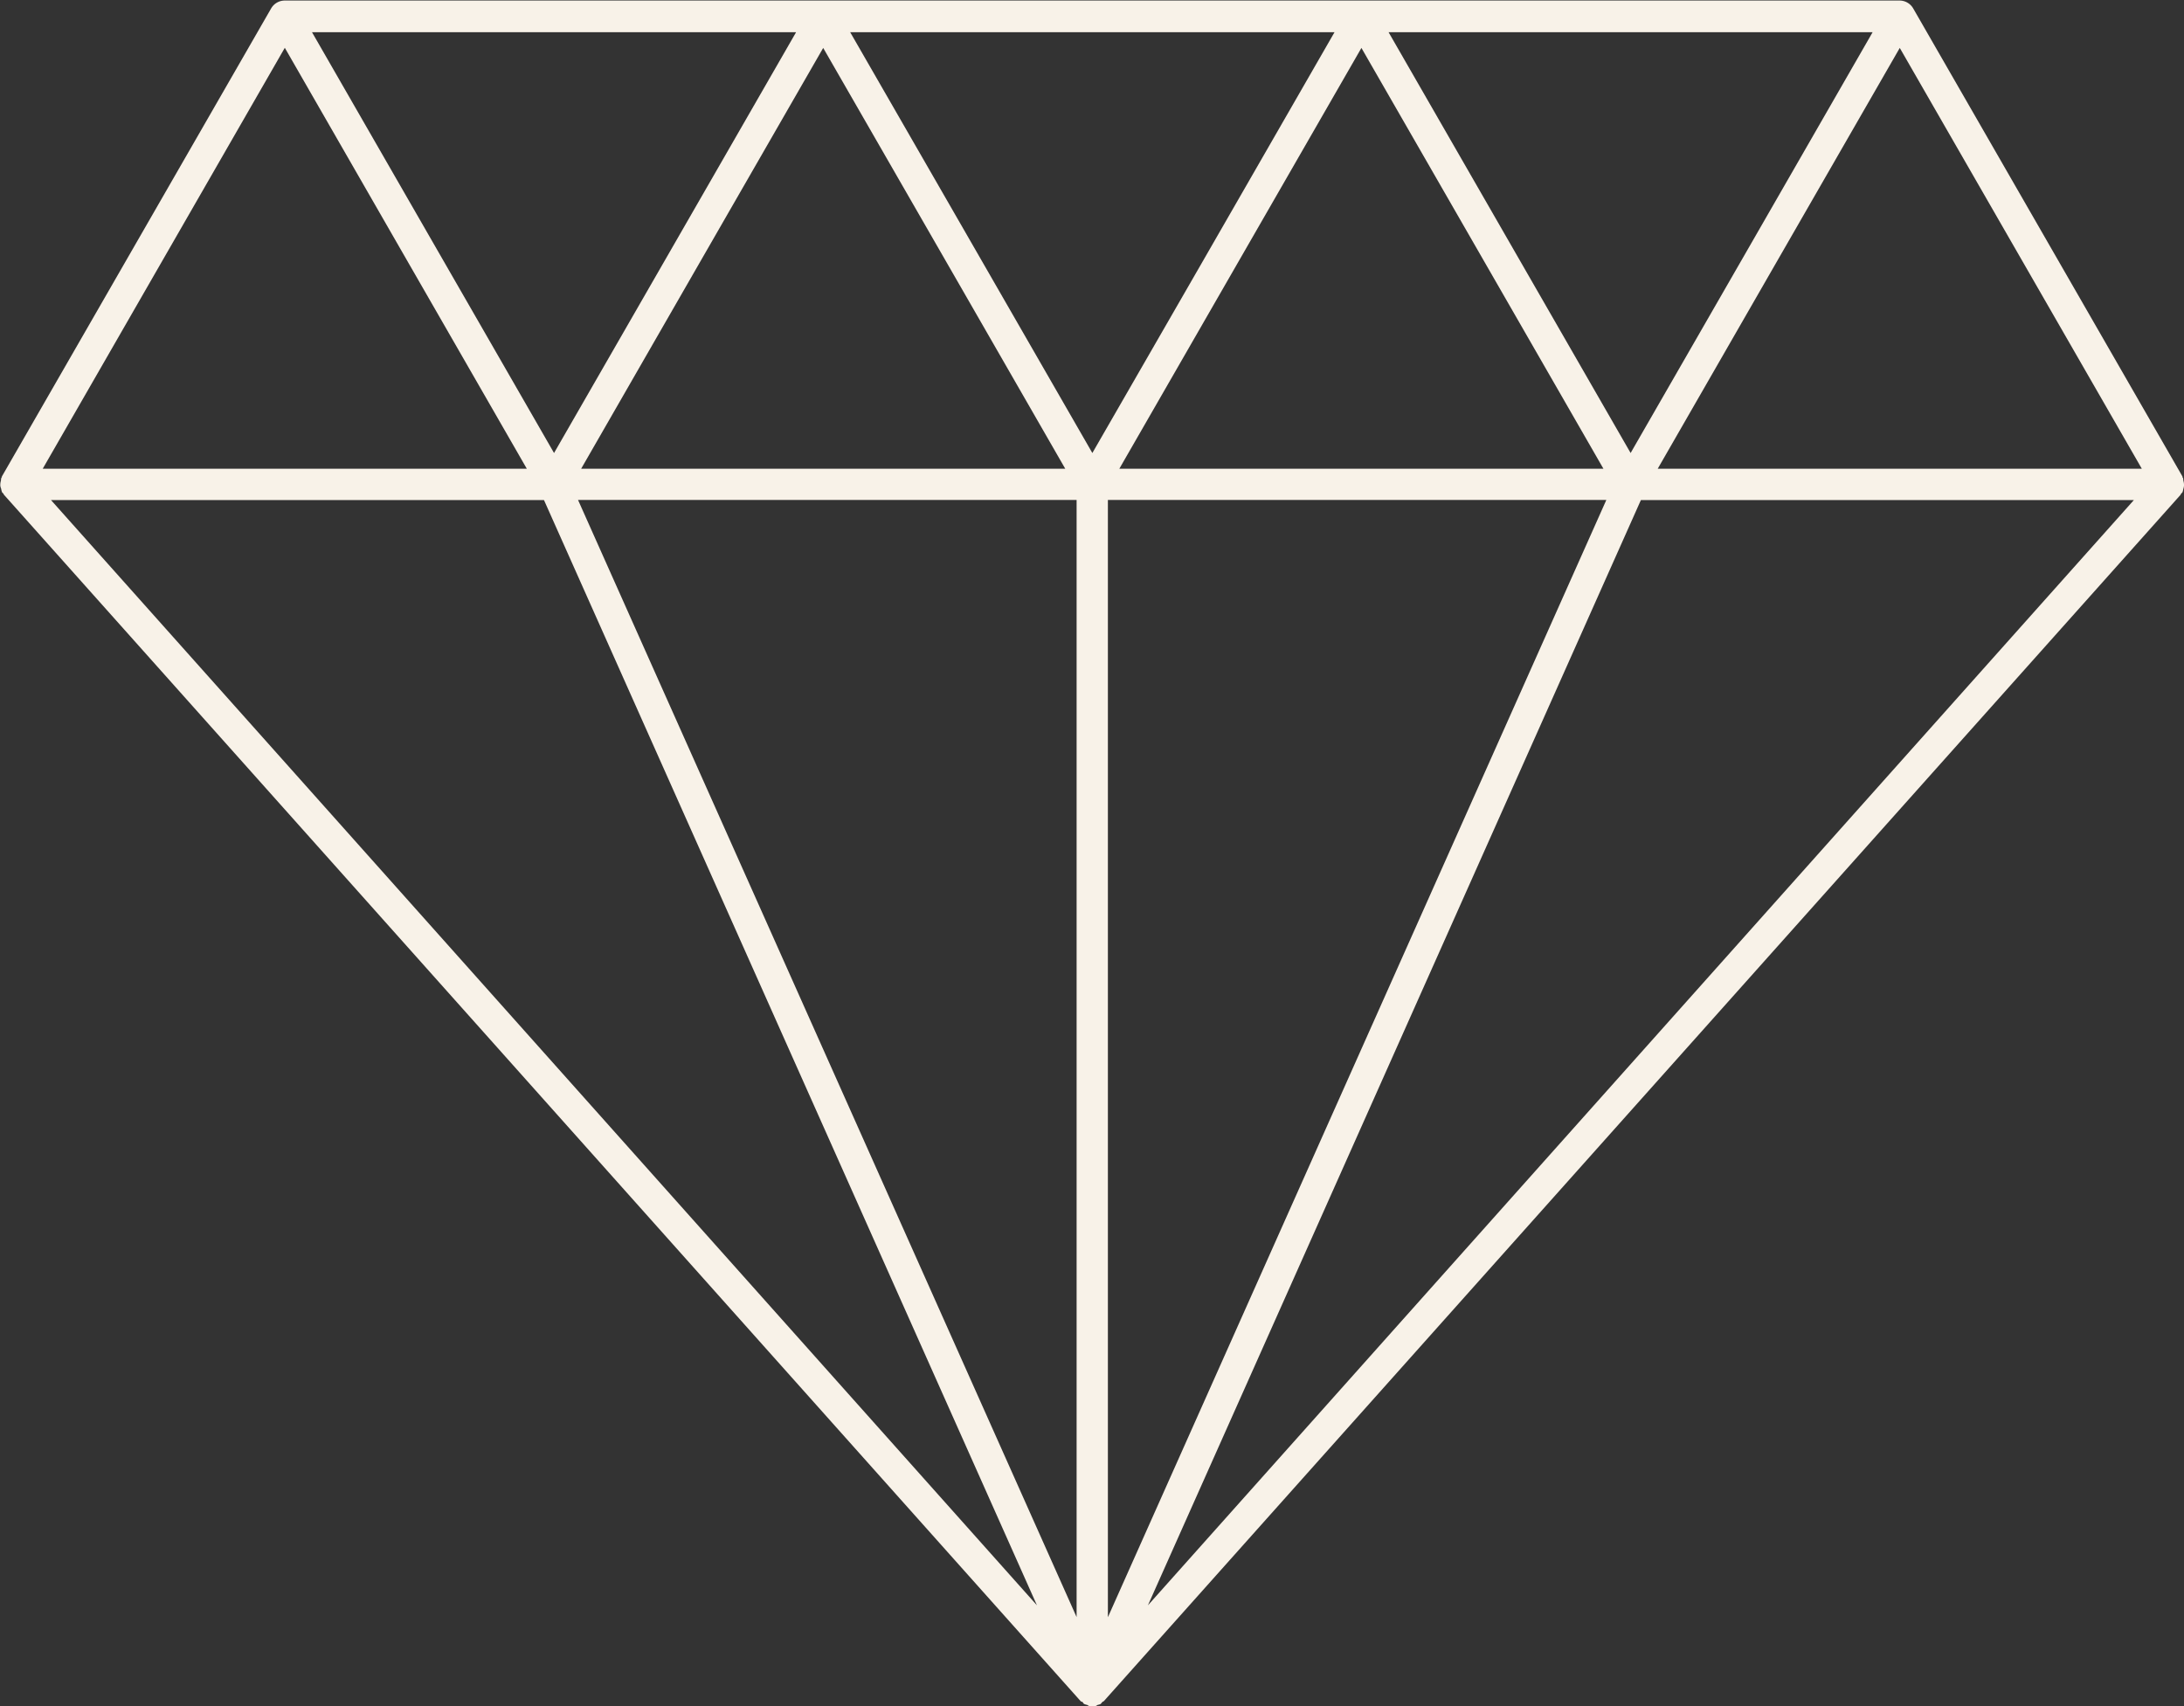 <svg id="logo09.svg" xmlns="http://www.w3.org/2000/svg" width="52.719" height="41.187" viewBox="0 0 52.719 41.187">
  <rect x="0" y="0" width="52.719" height="41.187" fill="#333333" stroke="none"/>
  <defs>
    <style>
      .cls-1 {
        fill: #f8f2e8;
        fill-rule: evenodd;
      }
    </style>
  </defs>
  <path id="シェイプ_1302" data-name="シェイプ 1302" class="cls-1" d="M892.827,217.4a0.412,0.412,0,0,1-.021.08c-0.008.013-.023,0.019-0.032,0.033s-0.007.019-.014,0.027l-25.989,29.12a0.064,0.064,0,0,1-.031.015,0.449,0.449,0,0,1-.041.046,0.03,0.03,0,0,1,0,.006h0a0.347,0.347,0,0,1-.079.025,0.317,0.317,0,0,1-.047.027,0.346,0.346,0,0,1-.078.009h0a0.353,0.353,0,0,1-.078-0.009,0.317,0.317,0,0,1-.047-0.027,0.363,0.363,0,0,1-.079-0.025,0.167,0.167,0,0,1-.034-0.047,0.047,0.047,0,0,0-.01,0c-0.01-.009-0.024-0.006-0.032-0.015l-0.01-.01s0,0,0,0L840.22,217.537c-0.007-.008-0.007-0.02-0.013-0.027s-0.025-.02-0.032-0.033a0.339,0.339,0,0,1-.022-0.083,0.29,0.29,0,0,1-.021-0.078,0.355,0.355,0,0,1,.016-0.12,0.292,0.292,0,0,1,.009-0.066c0-.006.01-0.009,0.013-0.015a0.078,0.078,0,0,1,0-.018l6.5-11.3a0.38,0.38,0,0,1,.327-0.19h38.983a0.381,0.381,0,0,1,.327.19l6.5,11.3s0,0.011,0,.018,0.01,0.009.013,0.015a0.361,0.361,0,0,1,.008.066,0.355,0.355,0,0,1,.016.12A0.346,0.346,0,0,1,892.827,217.4Zm-1.193.266h-11.9l-11.9,26.682Zm-18.646-10.915-2.922,5.079-2.922,5.08H878.83l-3.249-5.65Zm-6.12,37.884L878.9,217.663H866.868v26.969Zm-0.755-13.147V217.663H854.078l12.035,26.969V231.485Zm-0.957,12.86-11.9-26.682h-11.9Zm-24-27.438h11.686l-2.921-5.08L847,206.748Zm6.5-10.539,2.921,5.079,2.922,5.08,2.922-5.08,2.921-5.079H847.653Zm9.418,5.459-2.921,5.08h11.686l-2.921-5.08-2.922-5.079Zm6.169-.949,3.25,5.649,2.6-4.515,3.246-5.644H860.647Zm10.4-4.51,3.249,5.649,2.594,4.51,2.922-5.08,2.92-5.079H873.642Zm12.34,0.38-2.922,5.079-2.921,5.08h11.686Z" transform="translate(-840.125 -205.594)"/>
</svg>
